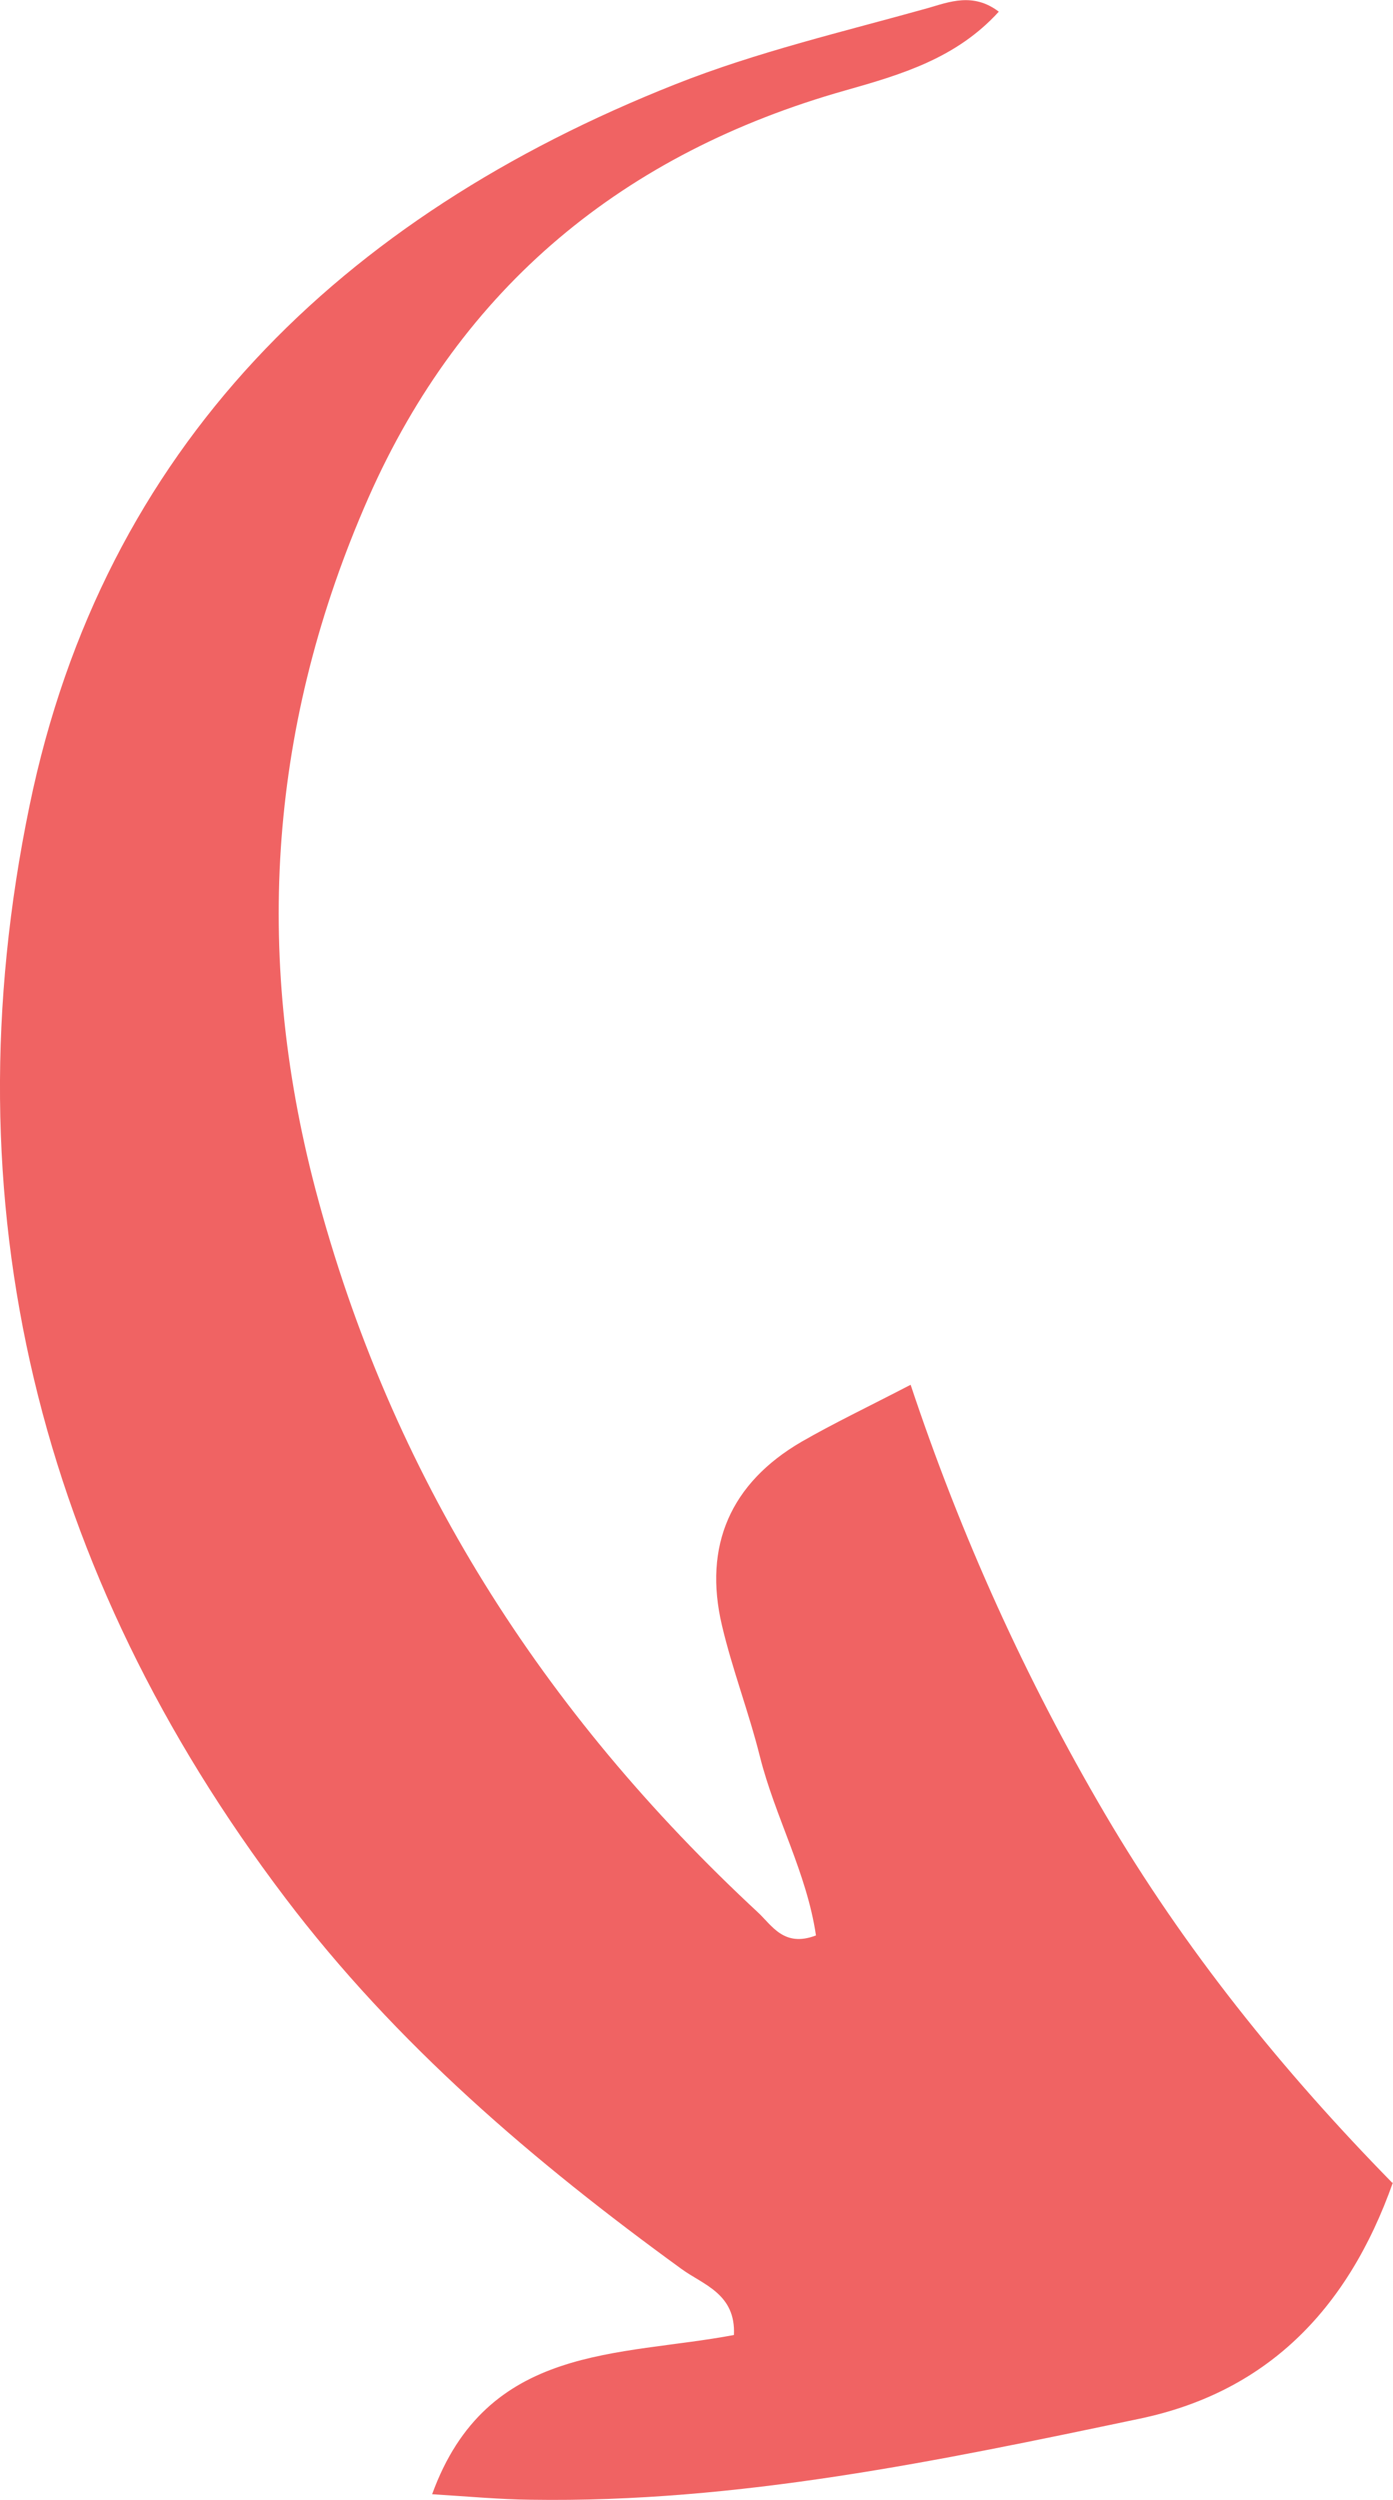 <?xml version="1.0" encoding="UTF-8"?> <svg xmlns="http://www.w3.org/2000/svg" id="Ebene_2" viewBox="0 0 42.97 77.09"><g id="Ebene_1-2"><g id="_2rycCt"><path d="M42.97,67.29c-1.43,4.05-4,6.49-7.81,7.29-6.19,1.3-12.4,2.6-18.78,2.5-.96-.01-1.93-.1-3.05-.17,1.69-4.65,5.78-4.24,9.31-4.91.06-1.27-.95-1.55-1.61-2.03-4.56-3.31-8.82-6.94-12.24-11.46C1.19,48.48-1.63,37.13.91,24.85,3.19,13.78,10.53,6.68,20.83,2.6c2.52-1,5.18-1.62,7.79-2.35.66-.19,1.4-.49,2.19.11-1.31,1.44-3.01,1.94-4.74,2.43-6.82,1.93-11.83,6.04-14.71,12.57-3.03,6.89-3.56,13.96-1.63,21.31,2.33,8.84,7.02,16.14,13.63,22.28.45.41.81,1.11,1.81.73-.28-1.92-1.26-3.65-1.73-5.52-.34-1.36-.85-2.68-1.17-4.04-.58-2.46.27-4.39,2.45-5.66.99-.57,2.02-1.06,3.37-1.76,1.56,4.68,3.55,9.07,6,13.24,2.44,4.15,5.43,7.87,8.86,11.37Z" fill="#f06363" stroke-width="0"></path></g></g></svg> 